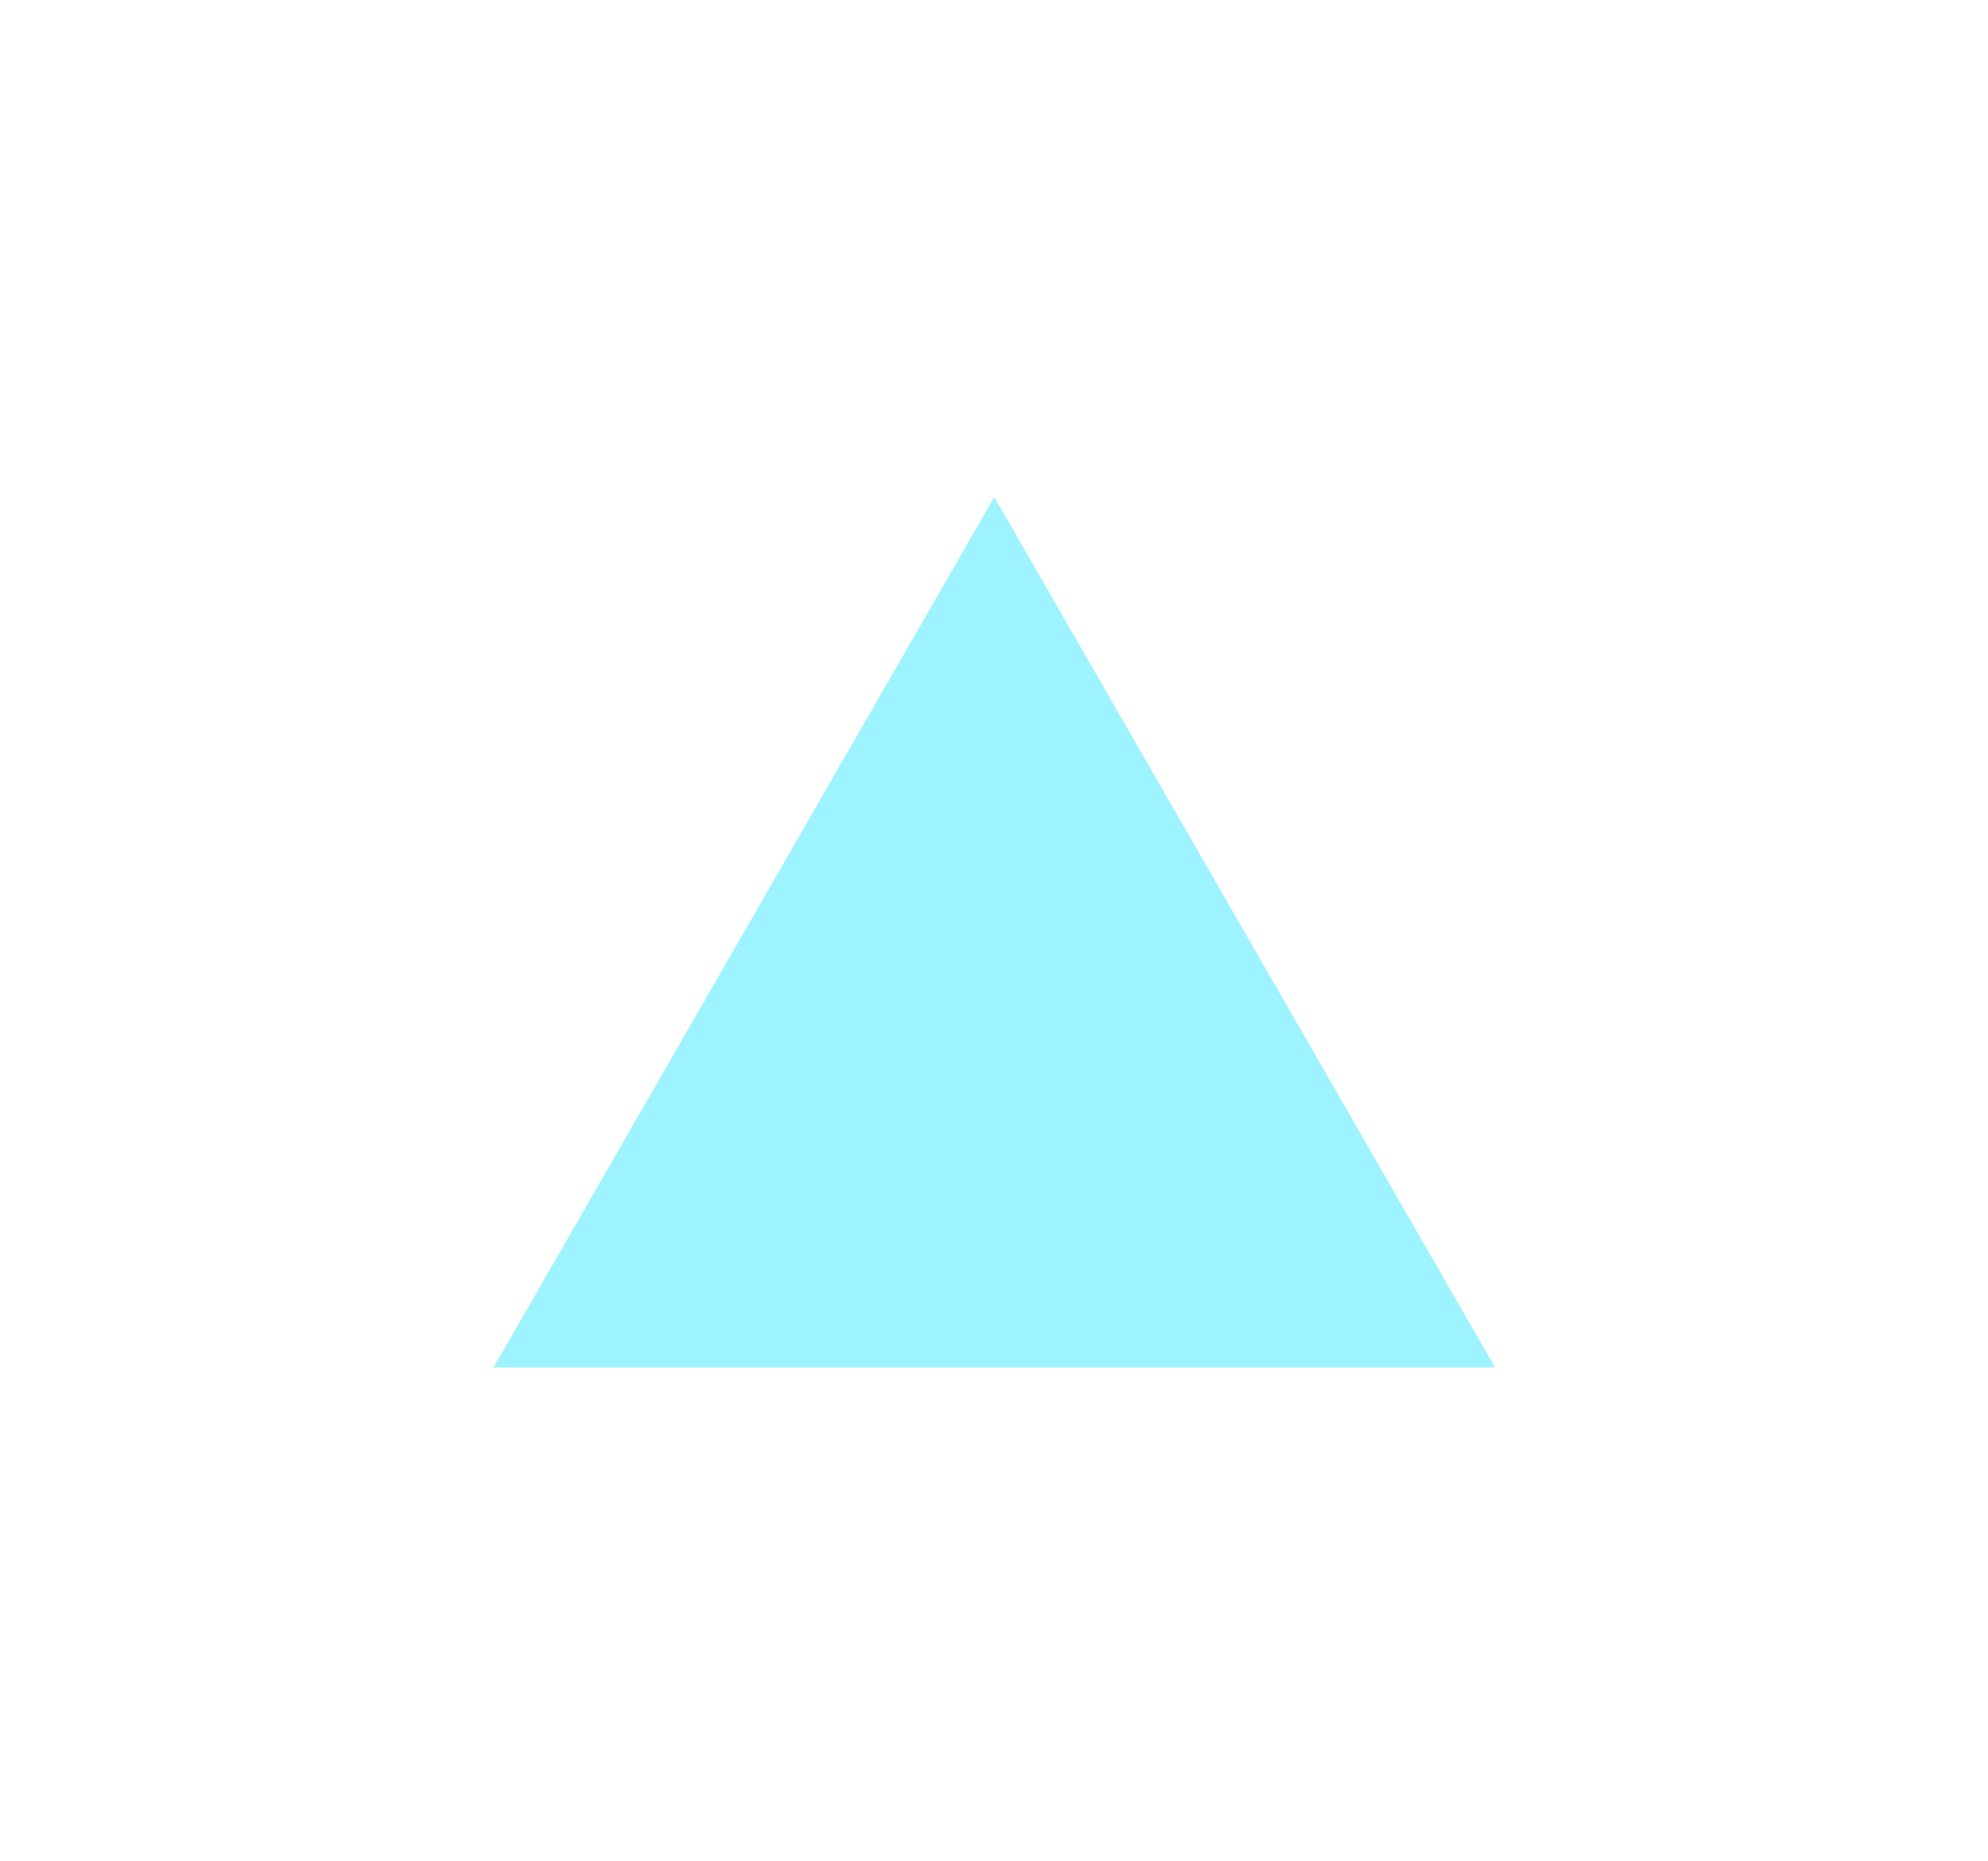 <?xml version="1.0" encoding="utf-8"?>
<svg xmlns="http://www.w3.org/2000/svg" fill="none" height="100%" overflow="visible" preserveAspectRatio="none" style="display: block;" viewBox="0 0 172 161" width="100%">
<g filter="url(#filter0_g_0_76)" id="Polygon 3">
<path d="M86.026 43L129.35 118.297H42.702L86.026 43Z" fill="#9DF3FF"/>
</g>
<defs>
<filter color-interpolation-filters="sRGB" filterUnits="userSpaceOnUse" height="160.141" id="filter0_g_0_76" width="171.491" x="0.281" y="0.578">
<feFlood flood-opacity="0" result="BackgroundImageFix"/>
<feBlend in="SourceGraphic" in2="BackgroundImageFix" mode="normal" result="shape"/>
<feTurbulence baseFrequency="2.404 2.404" numOctaves="3" seed="2525" type="fractalNoise"/>
<feDisplacementMap height="100%" in="shape" result="displacedImage" scale="84.843" width="100%" xChannelSelector="R" yChannelSelector="G"/>
<feMerge result="effect1_texture_0_76">
<feMergeNode in="displacedImage"/>
</feMerge>
</filter>
</defs>
</svg>